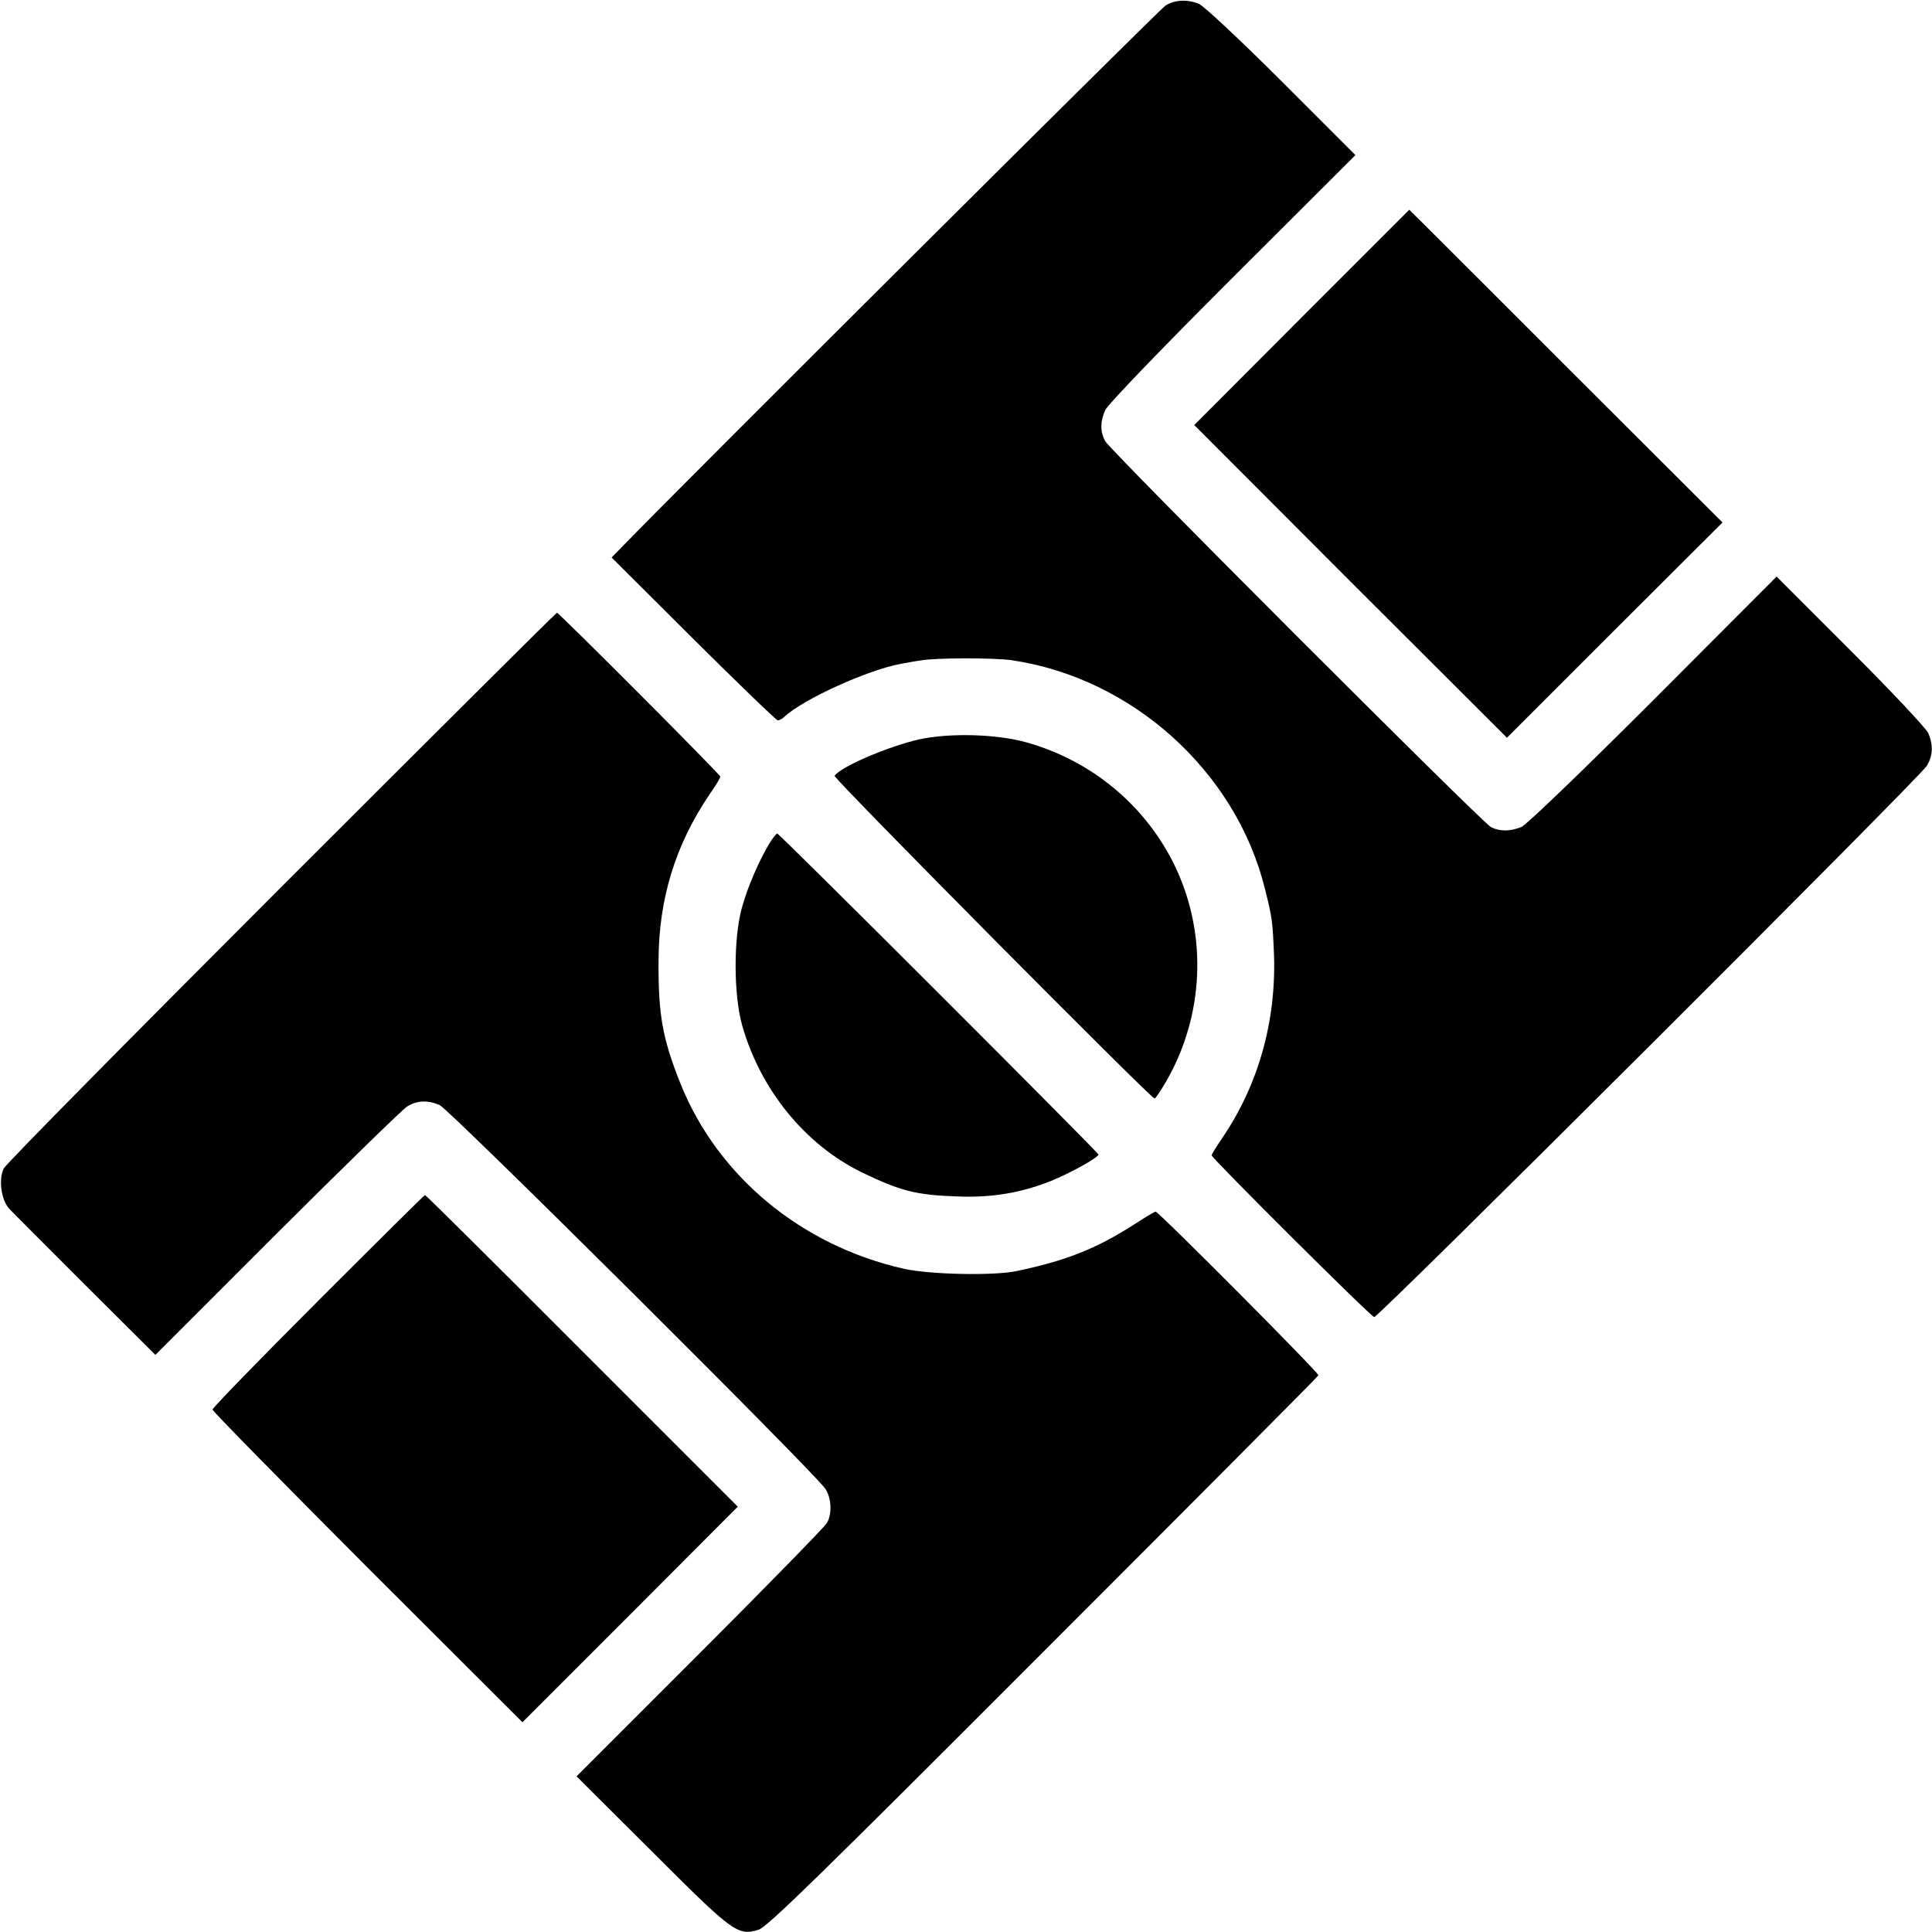 <svg version="1" xmlns="http://www.w3.org/2000/svg" width="933.333" height="933.333" viewBox="0 0 700 700"><path d="M422.3 2c-2.1 1.3-176.9 175.4-197.2 196.4l-3.5 3.6 29.6 29.5c16.3 16.2 30.1 29.5 30.6 29.5.6 0 1.7-.6 2.4-1.3 6.7-6.3 30.2-17 42.3-19.2 1.7-.3 4.8-.9 7-1.2 5.3-1 26.7-1 33-.1 43.7 6.4 81.3 40.3 91.8 82.8 2.7 10.7 2.8 12 3.3 24 .8 23.9-5.6 46.9-18.6 66.1-2.2 3.2-4 6.1-4 6.5 0 1 57.5 58.3 58.9 58.6 1.3.4 197.6-195.4 200.2-199.7 2.2-3.6 2.4-7.4.6-11.8-.8-1.8-13.2-15-28.2-30l-26.8-26.8-44.6 44.7c-25.9 25.9-46 45.2-47.8 46-4.1 1.7-8.1 1.7-11.2 0-3.5-2-138-136.5-139.7-139.8-1.8-3.4-1.8-7 0-11.1.7-1.9 19.9-21.8 46-47.9l44.7-44.6-26.8-26.8c-14.7-14.7-28.2-27.3-29.9-28-4.1-1.7-8.8-1.5-12.1.6z"/><path d="M471.6 115l-38.9 39 56.6 56.7 56.7 56.6 39-39 39.1-39-56.7-56.6C536.2 101.5 510.7 76 510.6 76l-39 39zM102.1 321.2C47.5 375.8 2.2 421.7 1.4 423.3c-2 3.8-1 11.4 1.9 14.6 1.2 1.3 13.6 13.7 27.6 27.7l25.4 25.3 44.1-44.1c24.3-24.2 45.5-44.9 47.1-45.9 3.6-2.2 7.4-2.4 11.8-.5 3.5 1.5 136.7 134 139.8 139.1 2.2 3.5 2.4 9 .5 12.3-.7 1.3-21.4 22.5-46 47.1l-44.7 44.7 27.3 27.2c29.6 29.6 31 30.6 38.6 28.4 3.1-.9 22-19.4 103.2-100.7 54.7-54.7 99.6-99.8 99.7-100.2.3-.8-57.9-59.3-59-59.3-.4 0-3.7 2-7.4 4.4-14 9-24.8 13.3-42.8 17.1-8.3 1.8-31.5 1.3-41-.8-37.2-8.4-67.5-33.5-81-67.2-6.5-16.4-8-24.7-7.9-44.5.1-22.4 6.1-41.9 18.5-60.2 2.2-3.1 3.9-6 3.9-6.4 0-.8-58.5-59.4-59.2-59.4-.3 0-45.1 44.6-99.7 99.2zM333 267.9c-11.4 2.6-28.6 10-30.6 13.2C301.9 282 417 398 418.3 398c.4 0 2.1-2.6 4-5.8 14-24 15.3-53.4 3.5-78.2-10.5-21.9-30-38.3-53.8-45-11-3.1-28-3.5-39-1.1z"/><path d="M279 305.2c-3.9 6.4-8.2 16.3-10.2 23.7-3.1 11.2-3 31.6.1 42.6 6.6 23.3 22.7 43.1 43.2 53.2 14.1 6.8 19.7 8.3 34.9 8.8 12.3.5 22.8-1.3 33.5-5.5 7-2.8 17.5-8.6 17.5-9.7 0-.7-115.6-116.3-116.4-116.3-.3 0-1.5 1.5-2.6 3.2zM115.3 471.3C94.2 492.4 77 510.1 77 510.7c0 .6 25.3 26.3 56.1 57.2l56.2 56.1 39-39 39-39.1-56.4-56.4c-31-31.1-56.6-56.5-56.9-56.5-.3 0-17.7 17.3-38.7 38.3z"/></svg>
